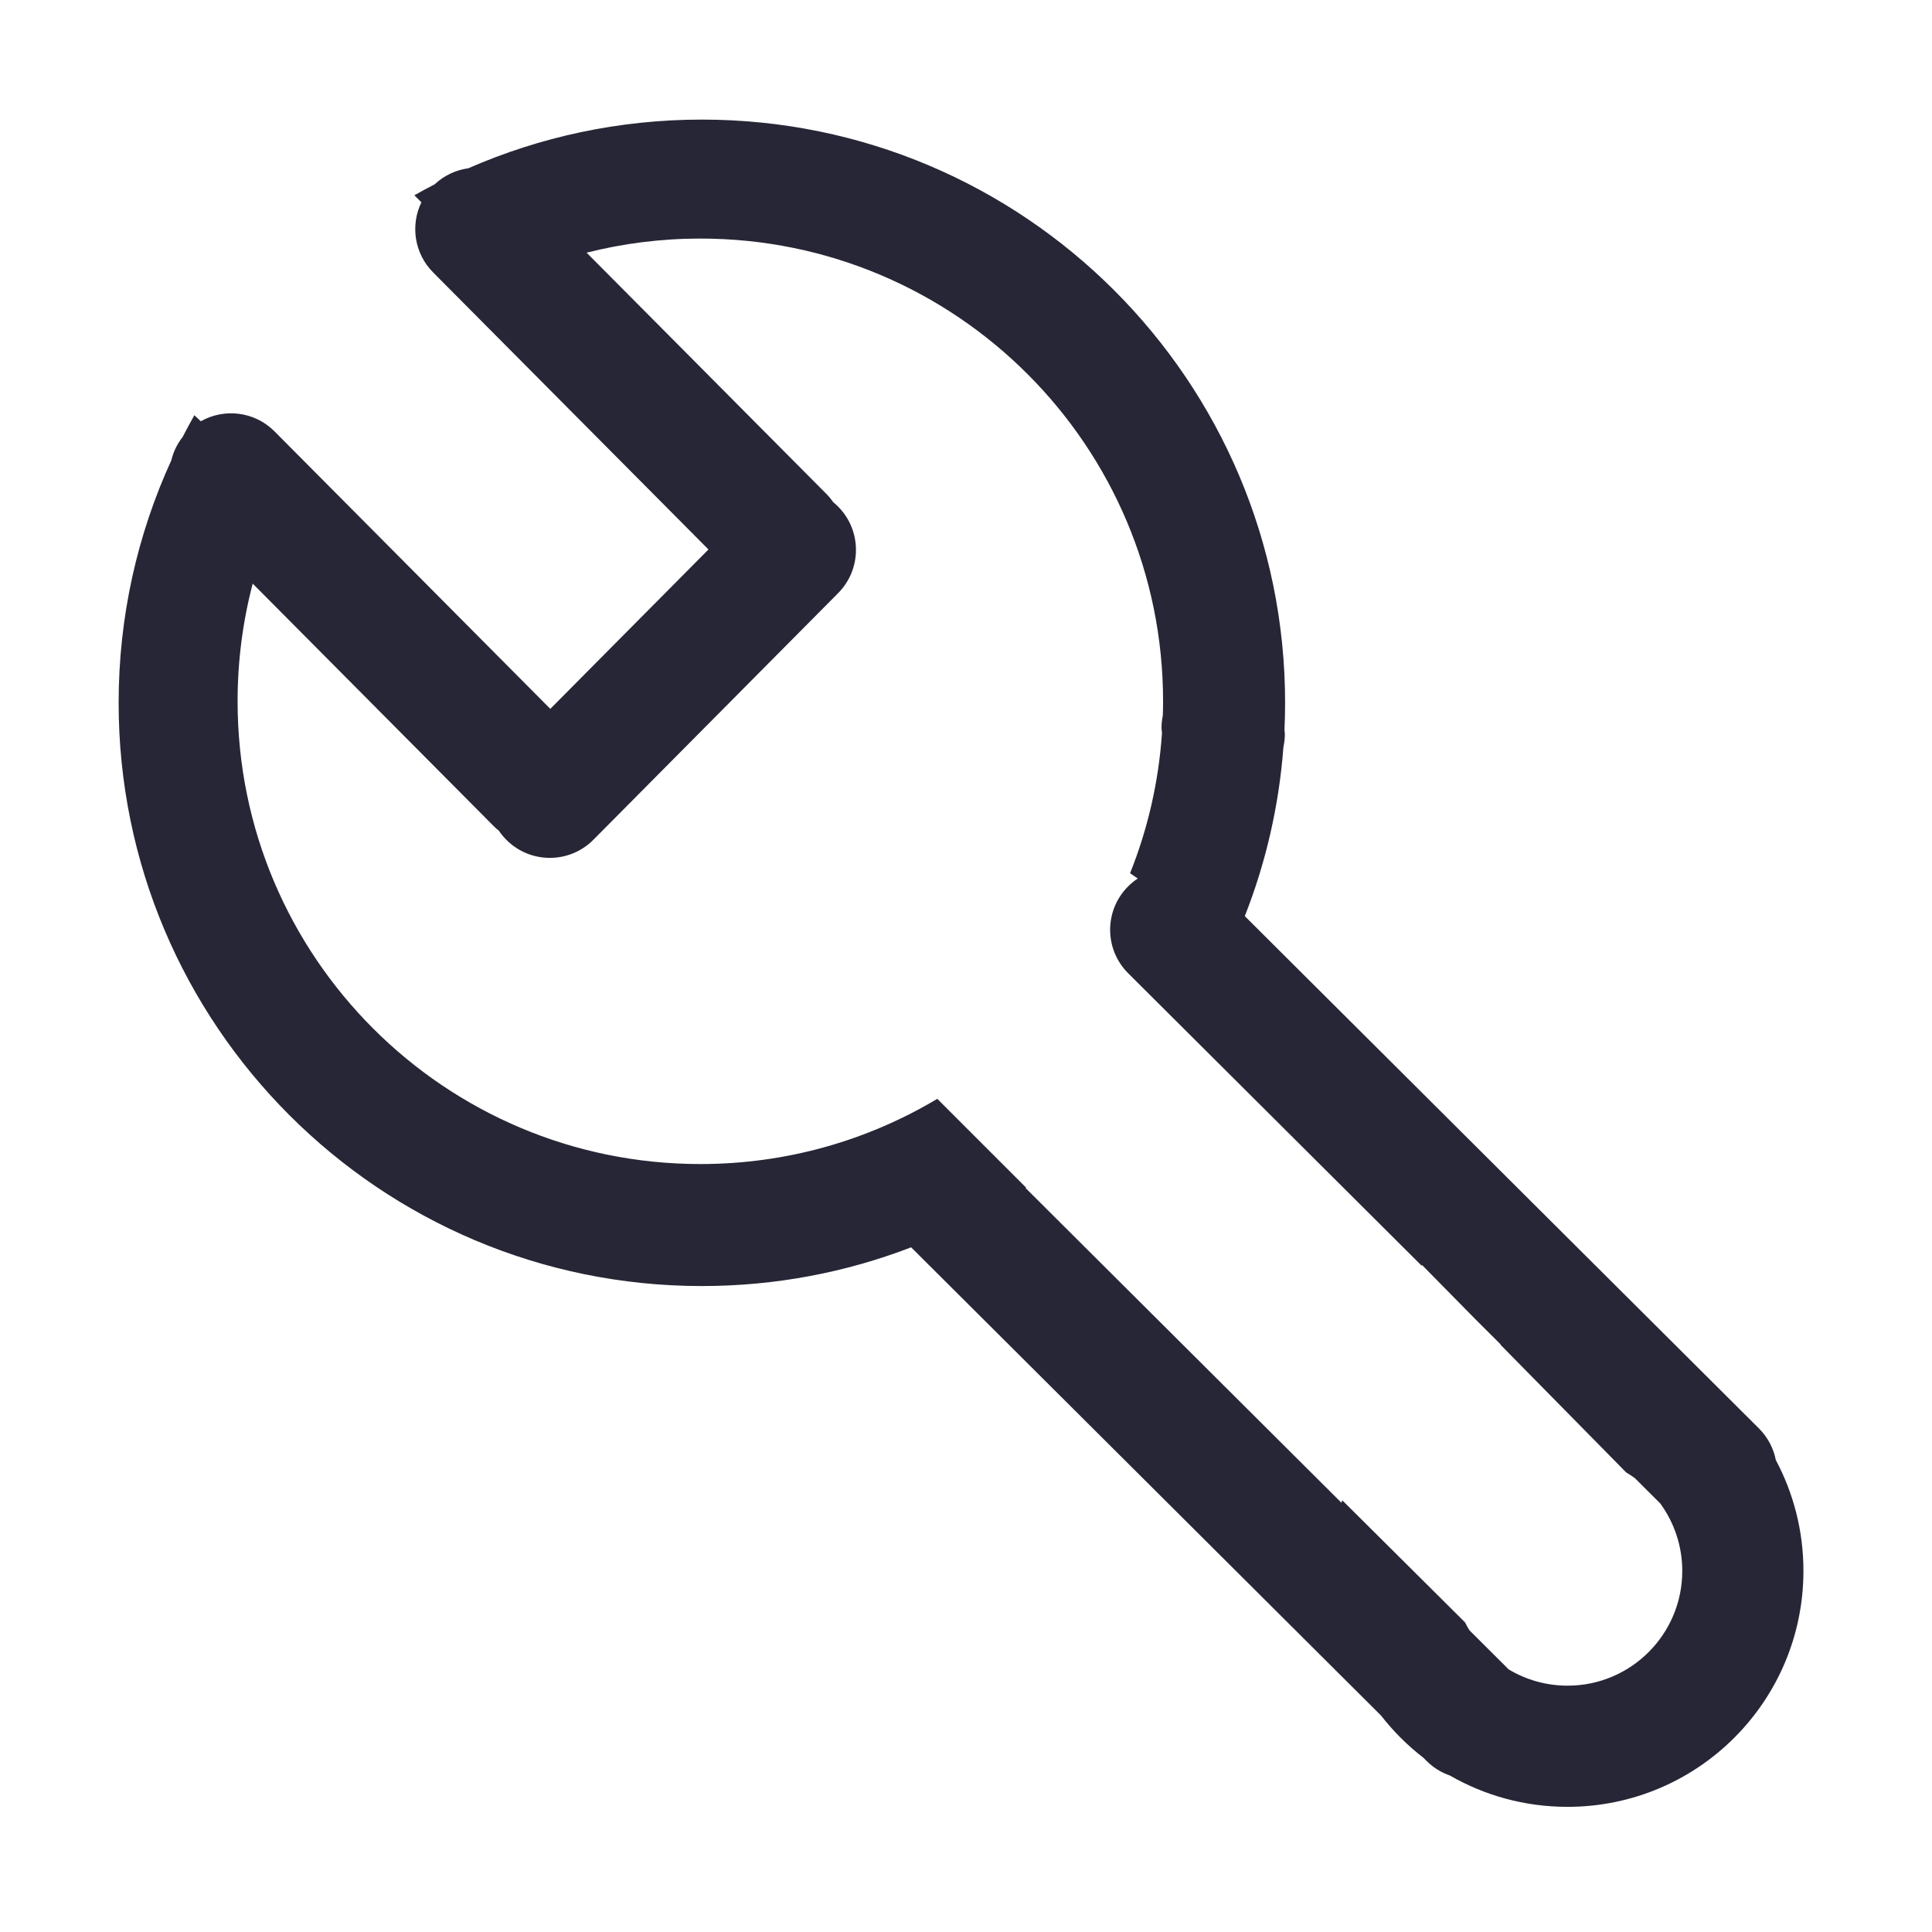 <svg xmlns="http://www.w3.org/2000/svg" xmlns:xlink="http://www.w3.org/1999/xlink" class="icon" viewBox="0 0 1024 1024" width="64" height="64"><path d="M941.214 773.831c-1.203-6.122-4.175-11.968-8.92-16.71L659.773 485.569c11.048-28.092 18.101-58.189 20.465-89.597 0.495-2.258 0.764-4.602 0.764-7.009l-0.205-2.164c0.216-4.737 0.332-9.5 0.332-14.291 0-170.725-138.406-309.124-309.134-309.124-44.025 0-85.889 9.22-123.793 25.81-6.462 0.883-12.706 3.712-17.797 8.479-3.635 1.876-7.232 3.815-10.781 5.829l3.724 3.724c-5.885 12.125-3.802 27.143 6.269 37.215l145.883 146.79-83.827 84.479L145.461 228.597c-10.567-10.581-26.61-12.347-39.026-5.316l-3.413-3.196c-2.14 3.768-4.196 7.589-6.179 11.453-2.946 3.748-4.959 7.99-6.025 12.416-17.929 39.148-27.94 82.678-27.94 128.554 0 170.728 138.39 309.125 309.117 309.125 39.101 0 76.498-7.273 110.932-20.52l249.061 248.176c6.505 8.369 14.052 15.886 22.444 22.363l1.668 1.662c3.611 3.616 7.865 6.2 12.392 7.759 18.342 10.554 39.611 16.593 62.292 16.593 69.076 0 125.075-55.999 125.075-125.075C955.86 811.352 950.557 791.351 941.214 773.831zM830.85 893.439c-11.418 0-22.098-3.154-31.226-8.63l-20.845-20.771c-0.814-1.346-1.569-2.729-2.279-4.14l-65.075-64.713c-0.139 0.441-0.288 0.877-0.421 1.32L543.575 629.669c0.097-0.064 0.195-0.127 0.293-0.192l-47.081-47.079c-36.736 21.946-79.684 34.569-125.585 34.569-135.45 0-245.269-109.811-245.269-245.261 0-21.556 2.785-42.46 8.01-62.377l127.742 128.536c0.878 0.878 1.797 1.689 2.746 2.446 1.152 1.709 2.479 3.336 3.992 4.847 12.713 12.713 33.306 12.713 46.018 0L444.139 314.461c12.713-12.712 12.713-33.314 0-46.026-0.804-0.804-1.641-1.556-2.504-2.259-1.098-1.585-2.344-3.099-3.756-4.51l-126.962-127.743c19.287-4.879 39.48-7.483 60.284-7.483 135.451 0 245.253 109.812 245.253 245.269 0 2.515-0.051 5.017-0.127 7.514-0.455 2.17-0.699 4.419-0.699 6.724l0.246 2.585c-1.771 26.097-7.62 51.076-16.919 74.301l4.072 2.802c-1.802 1.191-3.512 2.58-5.098 4.167-12.714 12.713-12.714 33.315 0 46.027l155.519 154.962 0.272-0.292 28.646 29.107 13.047 13c-0.064 0.019-0.128 0.041-0.192 0.06l66.683 67.755c1.578 0.941 3.116 1.942 4.598 3.018l13.446 13.398c7.341 10.046 11.685 22.421 11.685 35.816C891.631 866.217 864.411 893.439 830.85 893.439z" fill="#272636"></path></svg>